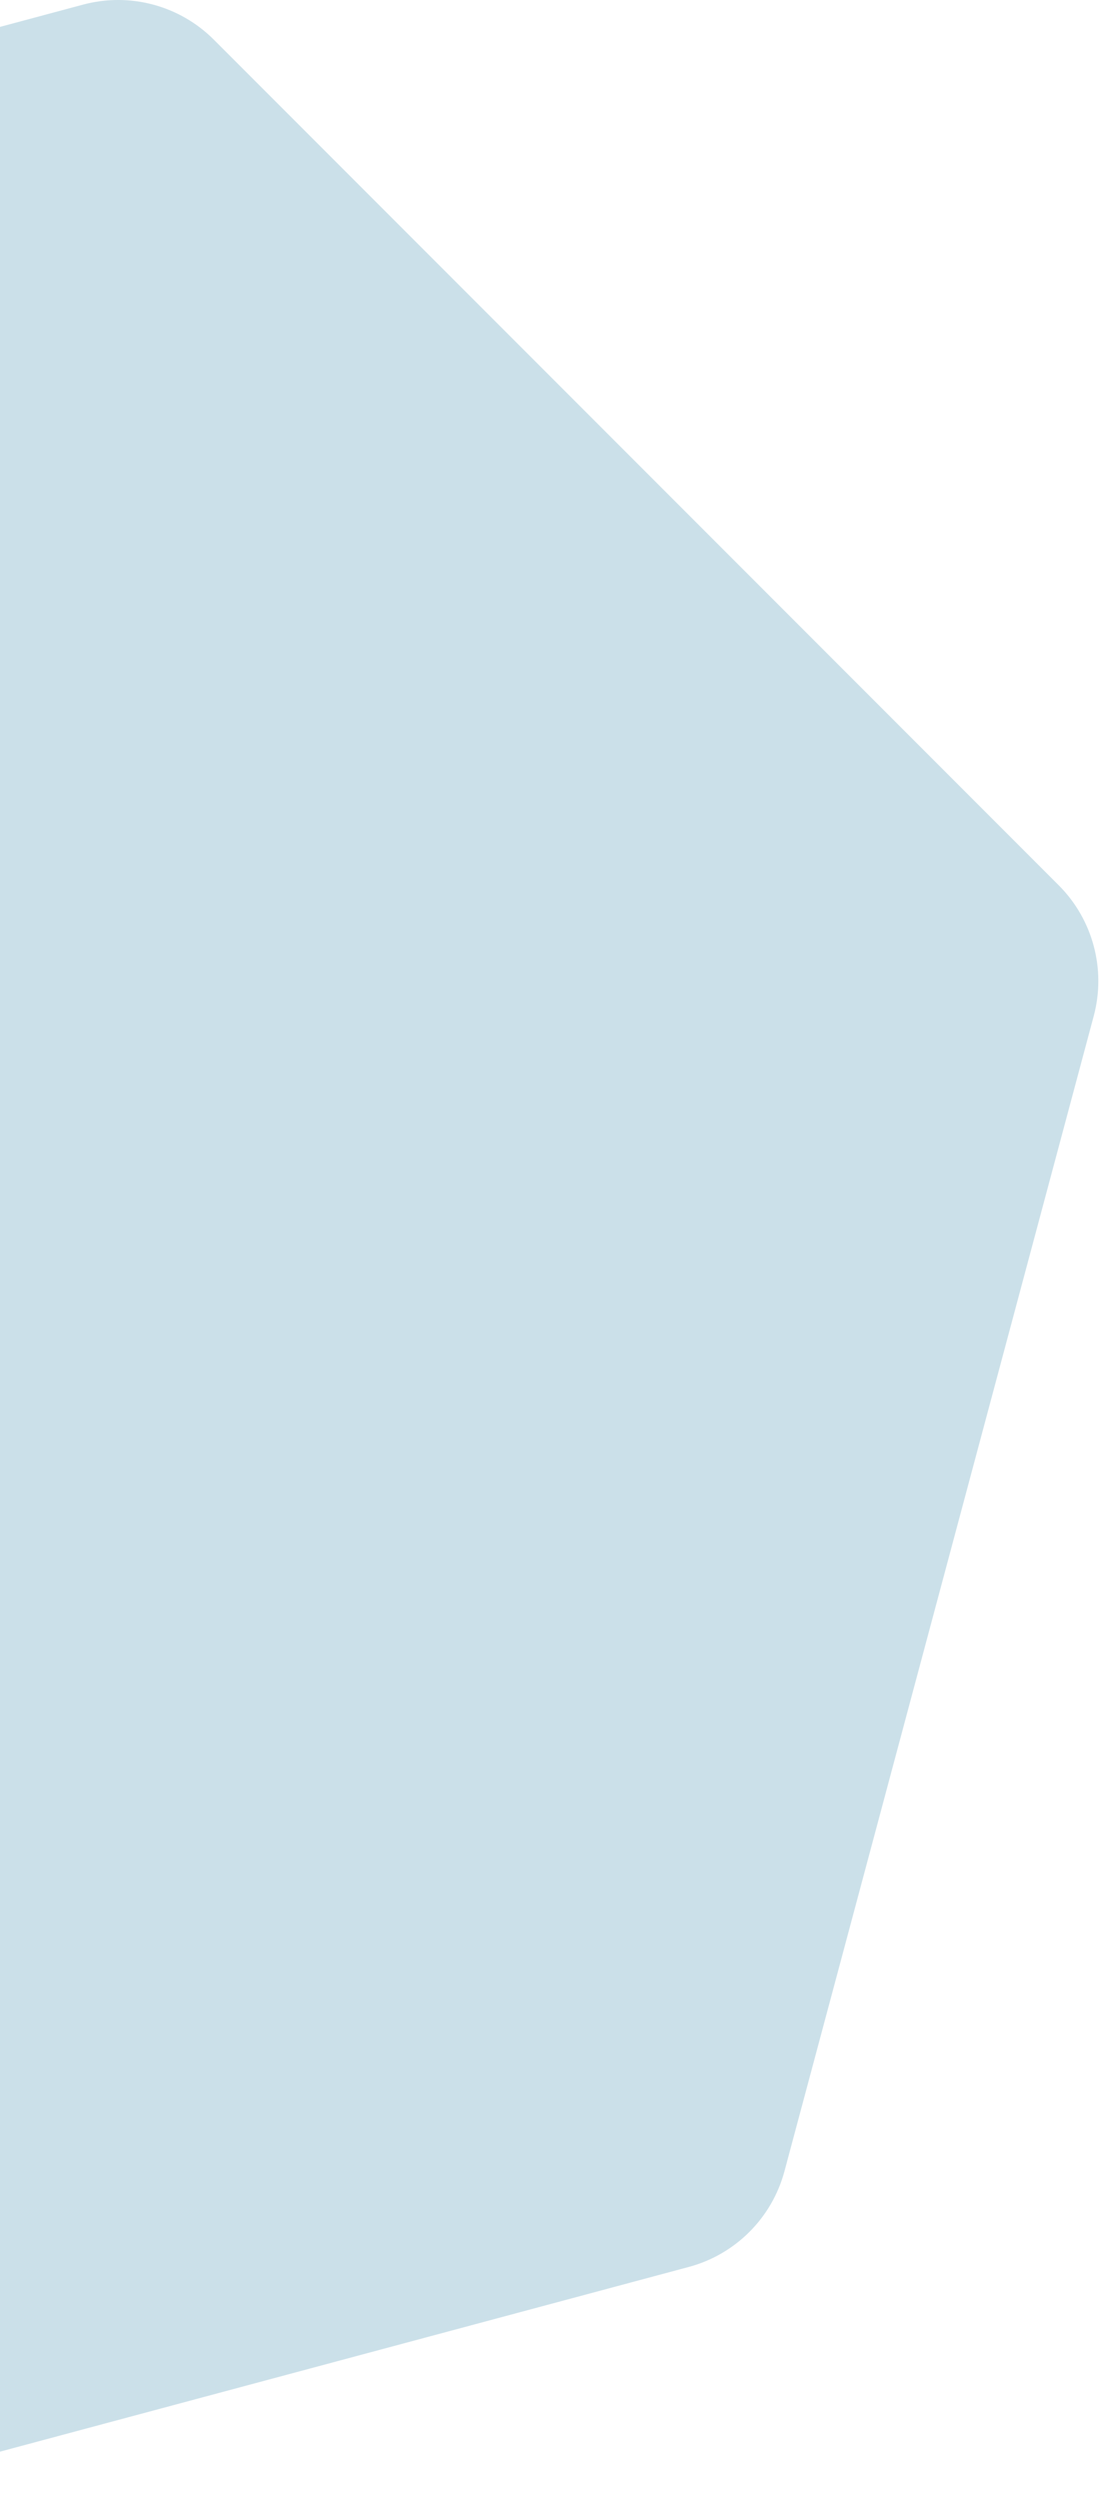 <svg width="325" height="738" viewBox="0 0 325 738" fill="none" xmlns="http://www.w3.org/2000/svg">
<path d="M-344.71 121.008C-341.011 107.205 -330.229 96.423 -316.425 92.724L24.545 1.361C38.349 -2.337 53.077 1.609 63.182 11.714L312.79 261.322C322.895 271.427 326.841 286.155 323.143 299.959L231.78 640.929C228.081 654.733 217.299 665.515 203.496 669.214L-137.475 760.576C-151.279 764.275 -166.007 760.328 -176.112 750.224L-425.72 500.616C-435.825 490.511 -439.771 475.782 -436.072 461.979L-344.71 121.008Z" fill="#A9CBDB" fill-opacity="0.6"/>
</svg>
